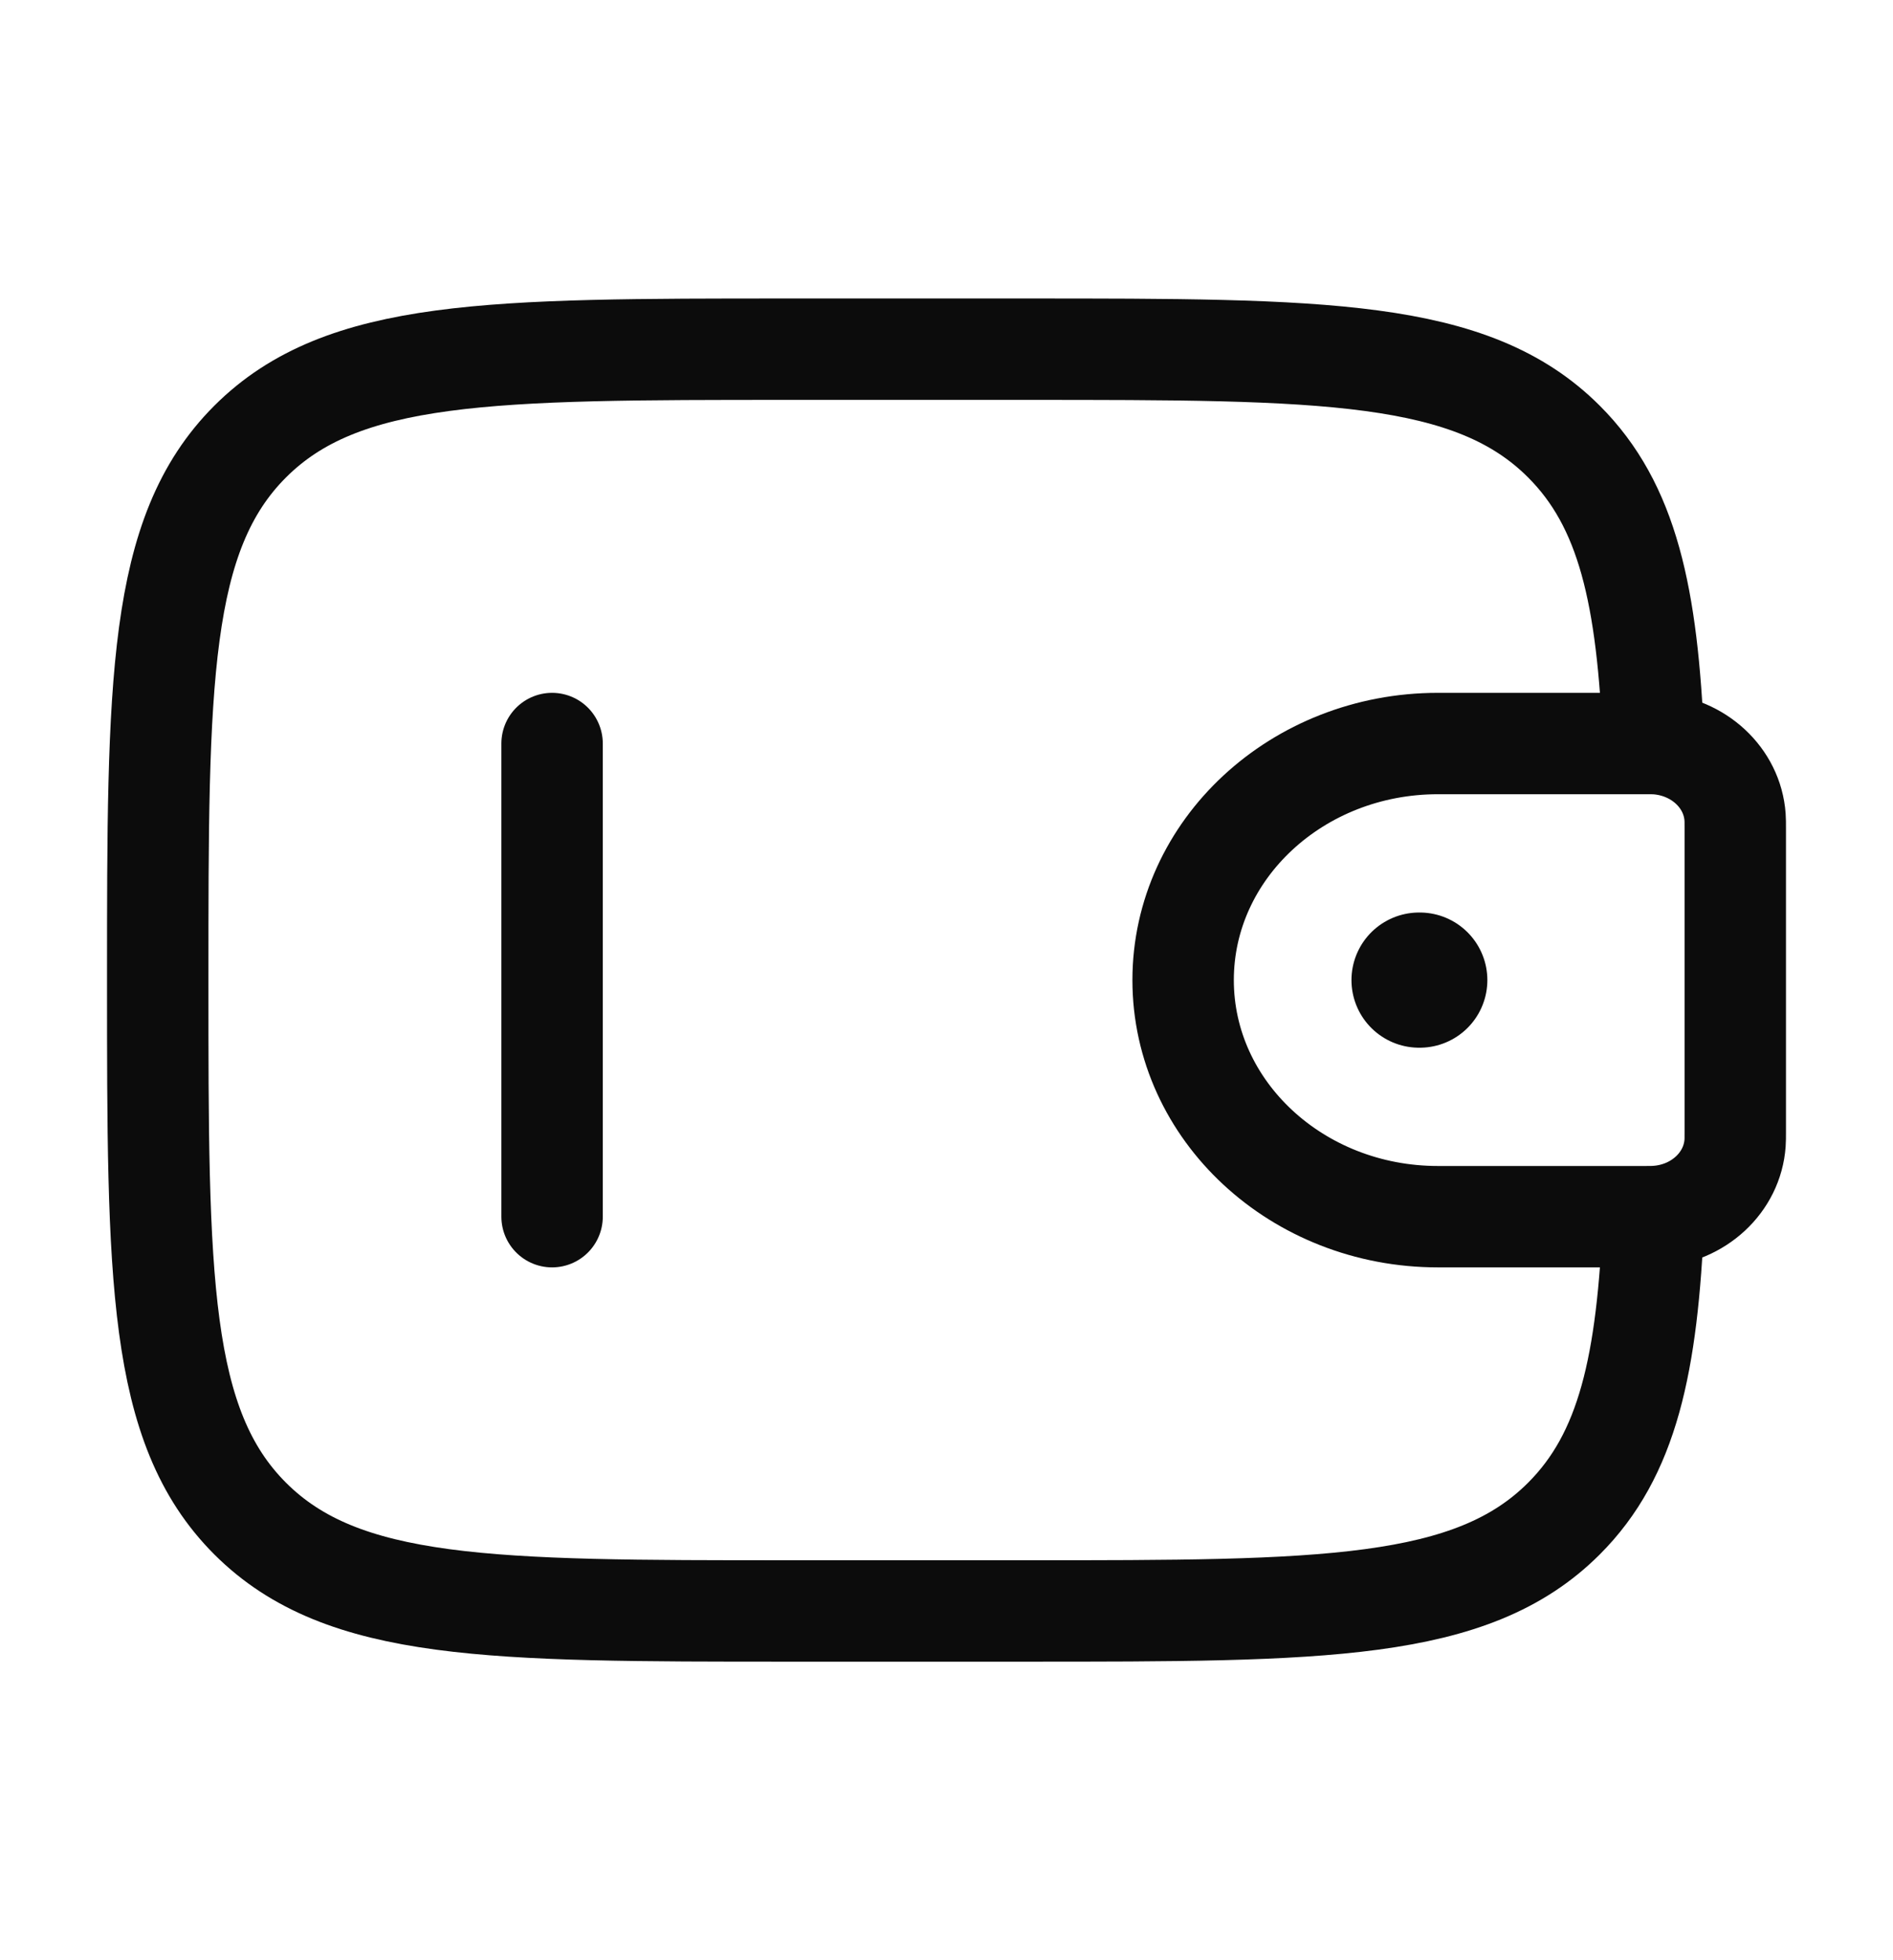 <svg width="28" height="29" viewBox="0 0 28 29" fill="none" xmlns="http://www.w3.org/2000/svg">
<path d="M8.166 18L8.166 11" stroke="#0C0C0C" stroke-width="1.5" stroke-linecap="round" stroke-linejoin="round"/>
<path d="M24.306 11H21.269C19.188 11 17.5 12.567 17.5 14.5C17.5 16.433 19.188 18 21.269 18H24.306C24.403 18 24.451 18 24.492 17.997C25.122 17.959 25.623 17.494 25.664 16.91C25.667 16.872 25.667 16.826 25.667 16.736V12.264C25.667 12.174 25.667 12.129 25.664 12.09C25.623 11.506 25.122 11.041 24.492 11.002C24.451 11 24.403 11 24.306 11Z" stroke="#0C0C0C" stroke-width="1.5"/>
<path d="M24.459 10.999C24.369 8.815 24.076 7.476 23.133 6.533C21.767 5.166 19.567 5.166 15.167 5.166L11.667 5.166C7.267 5.166 5.067 5.166 3.7 6.533C2.333 7.9 2.333 10.1 2.333 14.499C2.333 18.899 2.333 21.099 3.7 22.466C5.067 23.833 7.267 23.833 11.667 23.833H15.167C19.567 23.833 21.767 23.833 23.133 22.466C24.076 21.523 24.369 20.184 24.459 17.999" stroke="#0C0C0C" stroke-width="1.5"/>
<path d="M20.99 14.5H21" stroke="#0C0C0C" stroke-width="2" stroke-linecap="round" stroke-linejoin="round"/>
</svg>
